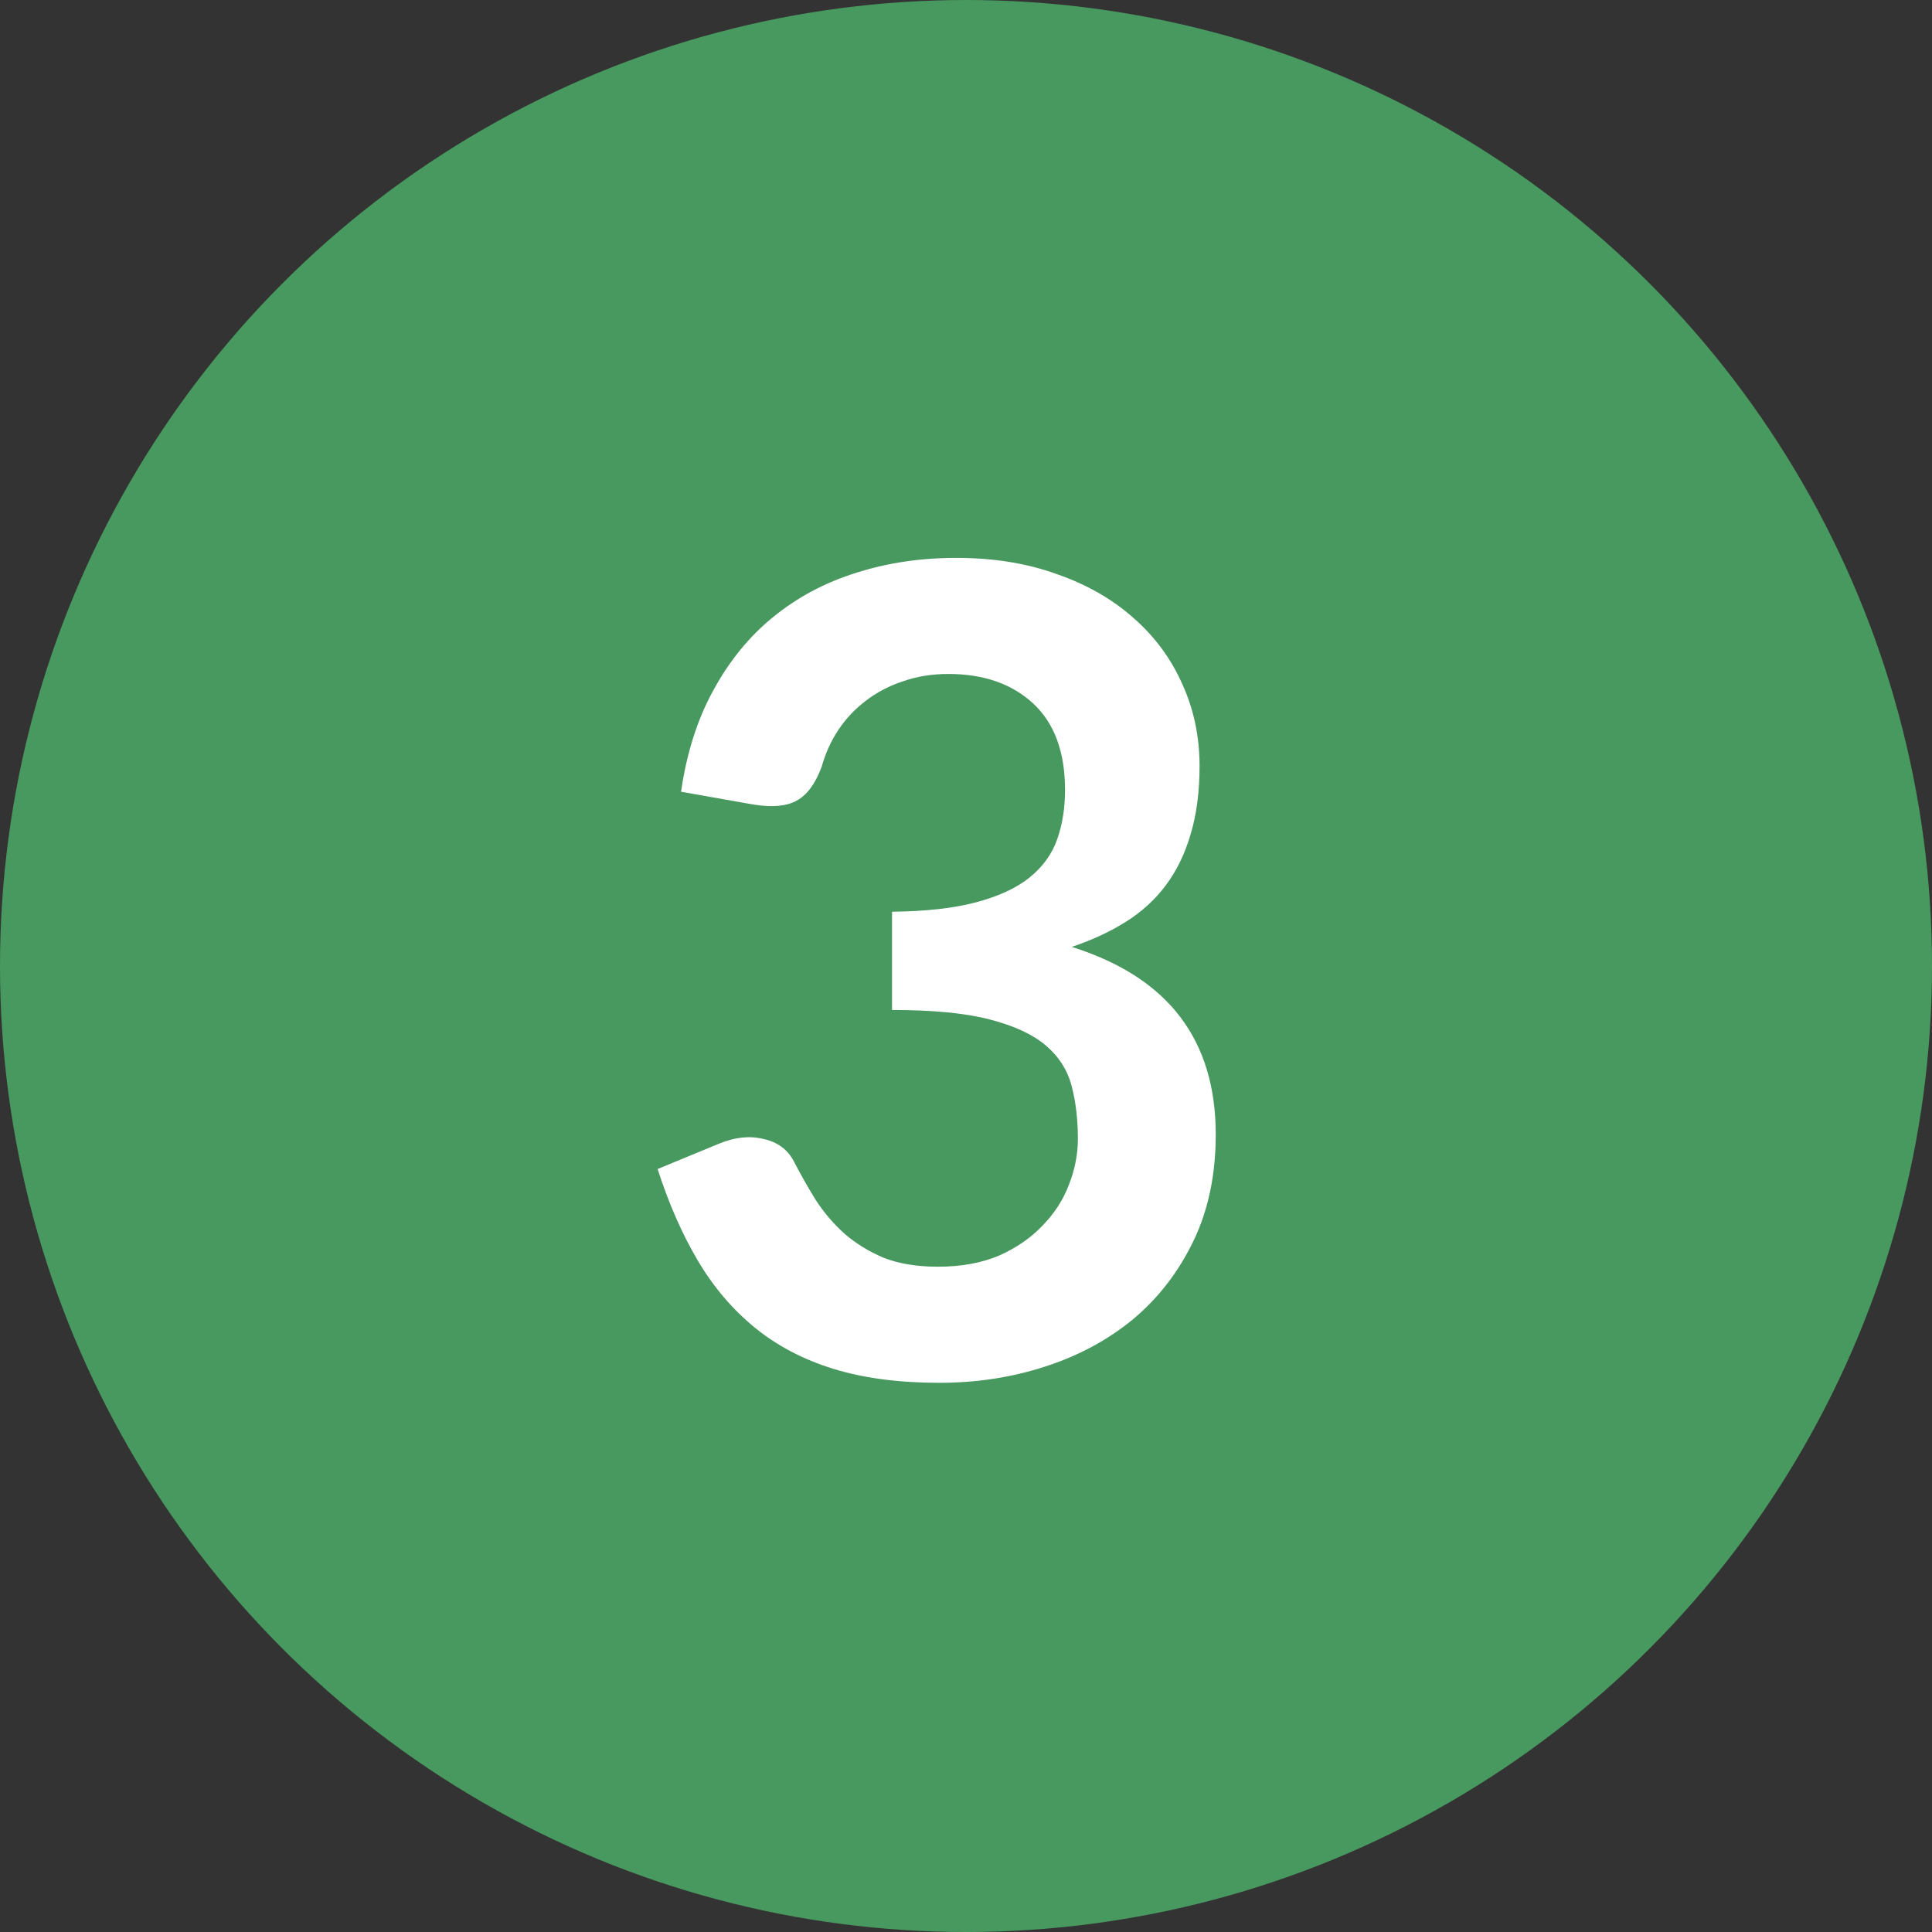 <svg xmlns="http://www.w3.org/2000/svg" width="45" height="45" viewBox="0 0 45 45" fill="none"><rect x="0" y="0" width="45" height="45" fill="#333333" stroke="none"/><circle cx="22.5" cy="22.5" r="21" fill="#48995F" stroke="#48995F" stroke-width="3"></circle><path d="M15.863 18.441C15.993 17.54 16.244 16.751 16.617 16.075C16.99 15.39 17.453 14.823 18.008 14.372C18.571 13.913 19.213 13.57 19.932 13.345C20.66 13.111 21.44 12.994 22.272 12.994C23.139 12.994 23.919 13.12 24.612 13.371C25.314 13.614 25.912 13.956 26.406 14.398C26.9 14.831 27.277 15.343 27.537 15.932C27.806 16.521 27.94 17.158 27.94 17.843C27.94 18.441 27.871 18.97 27.732 19.429C27.602 19.88 27.411 20.274 27.16 20.612C26.909 20.95 26.597 21.236 26.224 21.47C25.851 21.704 25.431 21.899 24.963 22.055C26.09 22.41 26.93 22.952 27.485 23.68C28.04 24.408 28.317 25.322 28.317 26.423C28.317 27.359 28.144 28.187 27.797 28.906C27.45 29.625 26.982 30.232 26.393 30.726C25.804 31.211 25.119 31.58 24.339 31.831C23.568 32.082 22.749 32.208 21.882 32.208C20.937 32.208 20.114 32.1 19.412 31.883C18.71 31.666 18.099 31.346 17.579 30.921C17.059 30.496 16.617 29.976 16.253 29.361C15.889 28.746 15.577 28.035 15.317 27.229L16.734 26.644C17.107 26.488 17.453 26.449 17.774 26.527C18.103 26.596 18.342 26.77 18.489 27.047C18.645 27.35 18.814 27.649 18.996 27.944C19.187 28.239 19.412 28.503 19.672 28.737C19.932 28.962 20.235 29.149 20.582 29.296C20.937 29.435 21.358 29.504 21.843 29.504C22.389 29.504 22.866 29.417 23.273 29.244C23.68 29.062 24.018 28.828 24.287 28.542C24.564 28.256 24.768 27.94 24.898 27.593C25.037 27.238 25.106 26.882 25.106 26.527C25.106 26.076 25.058 25.669 24.963 25.305C24.868 24.932 24.668 24.616 24.365 24.356C24.062 24.096 23.624 23.892 23.052 23.745C22.489 23.598 21.73 23.524 20.777 23.524V21.236C21.566 21.227 22.22 21.154 22.74 21.015C23.26 20.876 23.672 20.686 23.975 20.443C24.287 20.192 24.504 19.893 24.625 19.546C24.746 19.199 24.807 18.818 24.807 18.402C24.807 17.518 24.56 16.846 24.066 16.387C23.572 15.928 22.913 15.698 22.09 15.698C21.709 15.698 21.358 15.754 21.037 15.867C20.716 15.971 20.426 16.123 20.166 16.322C19.915 16.513 19.702 16.738 19.529 16.998C19.356 17.258 19.226 17.544 19.139 17.856C18.992 18.255 18.797 18.519 18.554 18.649C18.32 18.779 17.986 18.809 17.553 18.74L15.863 18.441Z" fill="white"></path></svg>